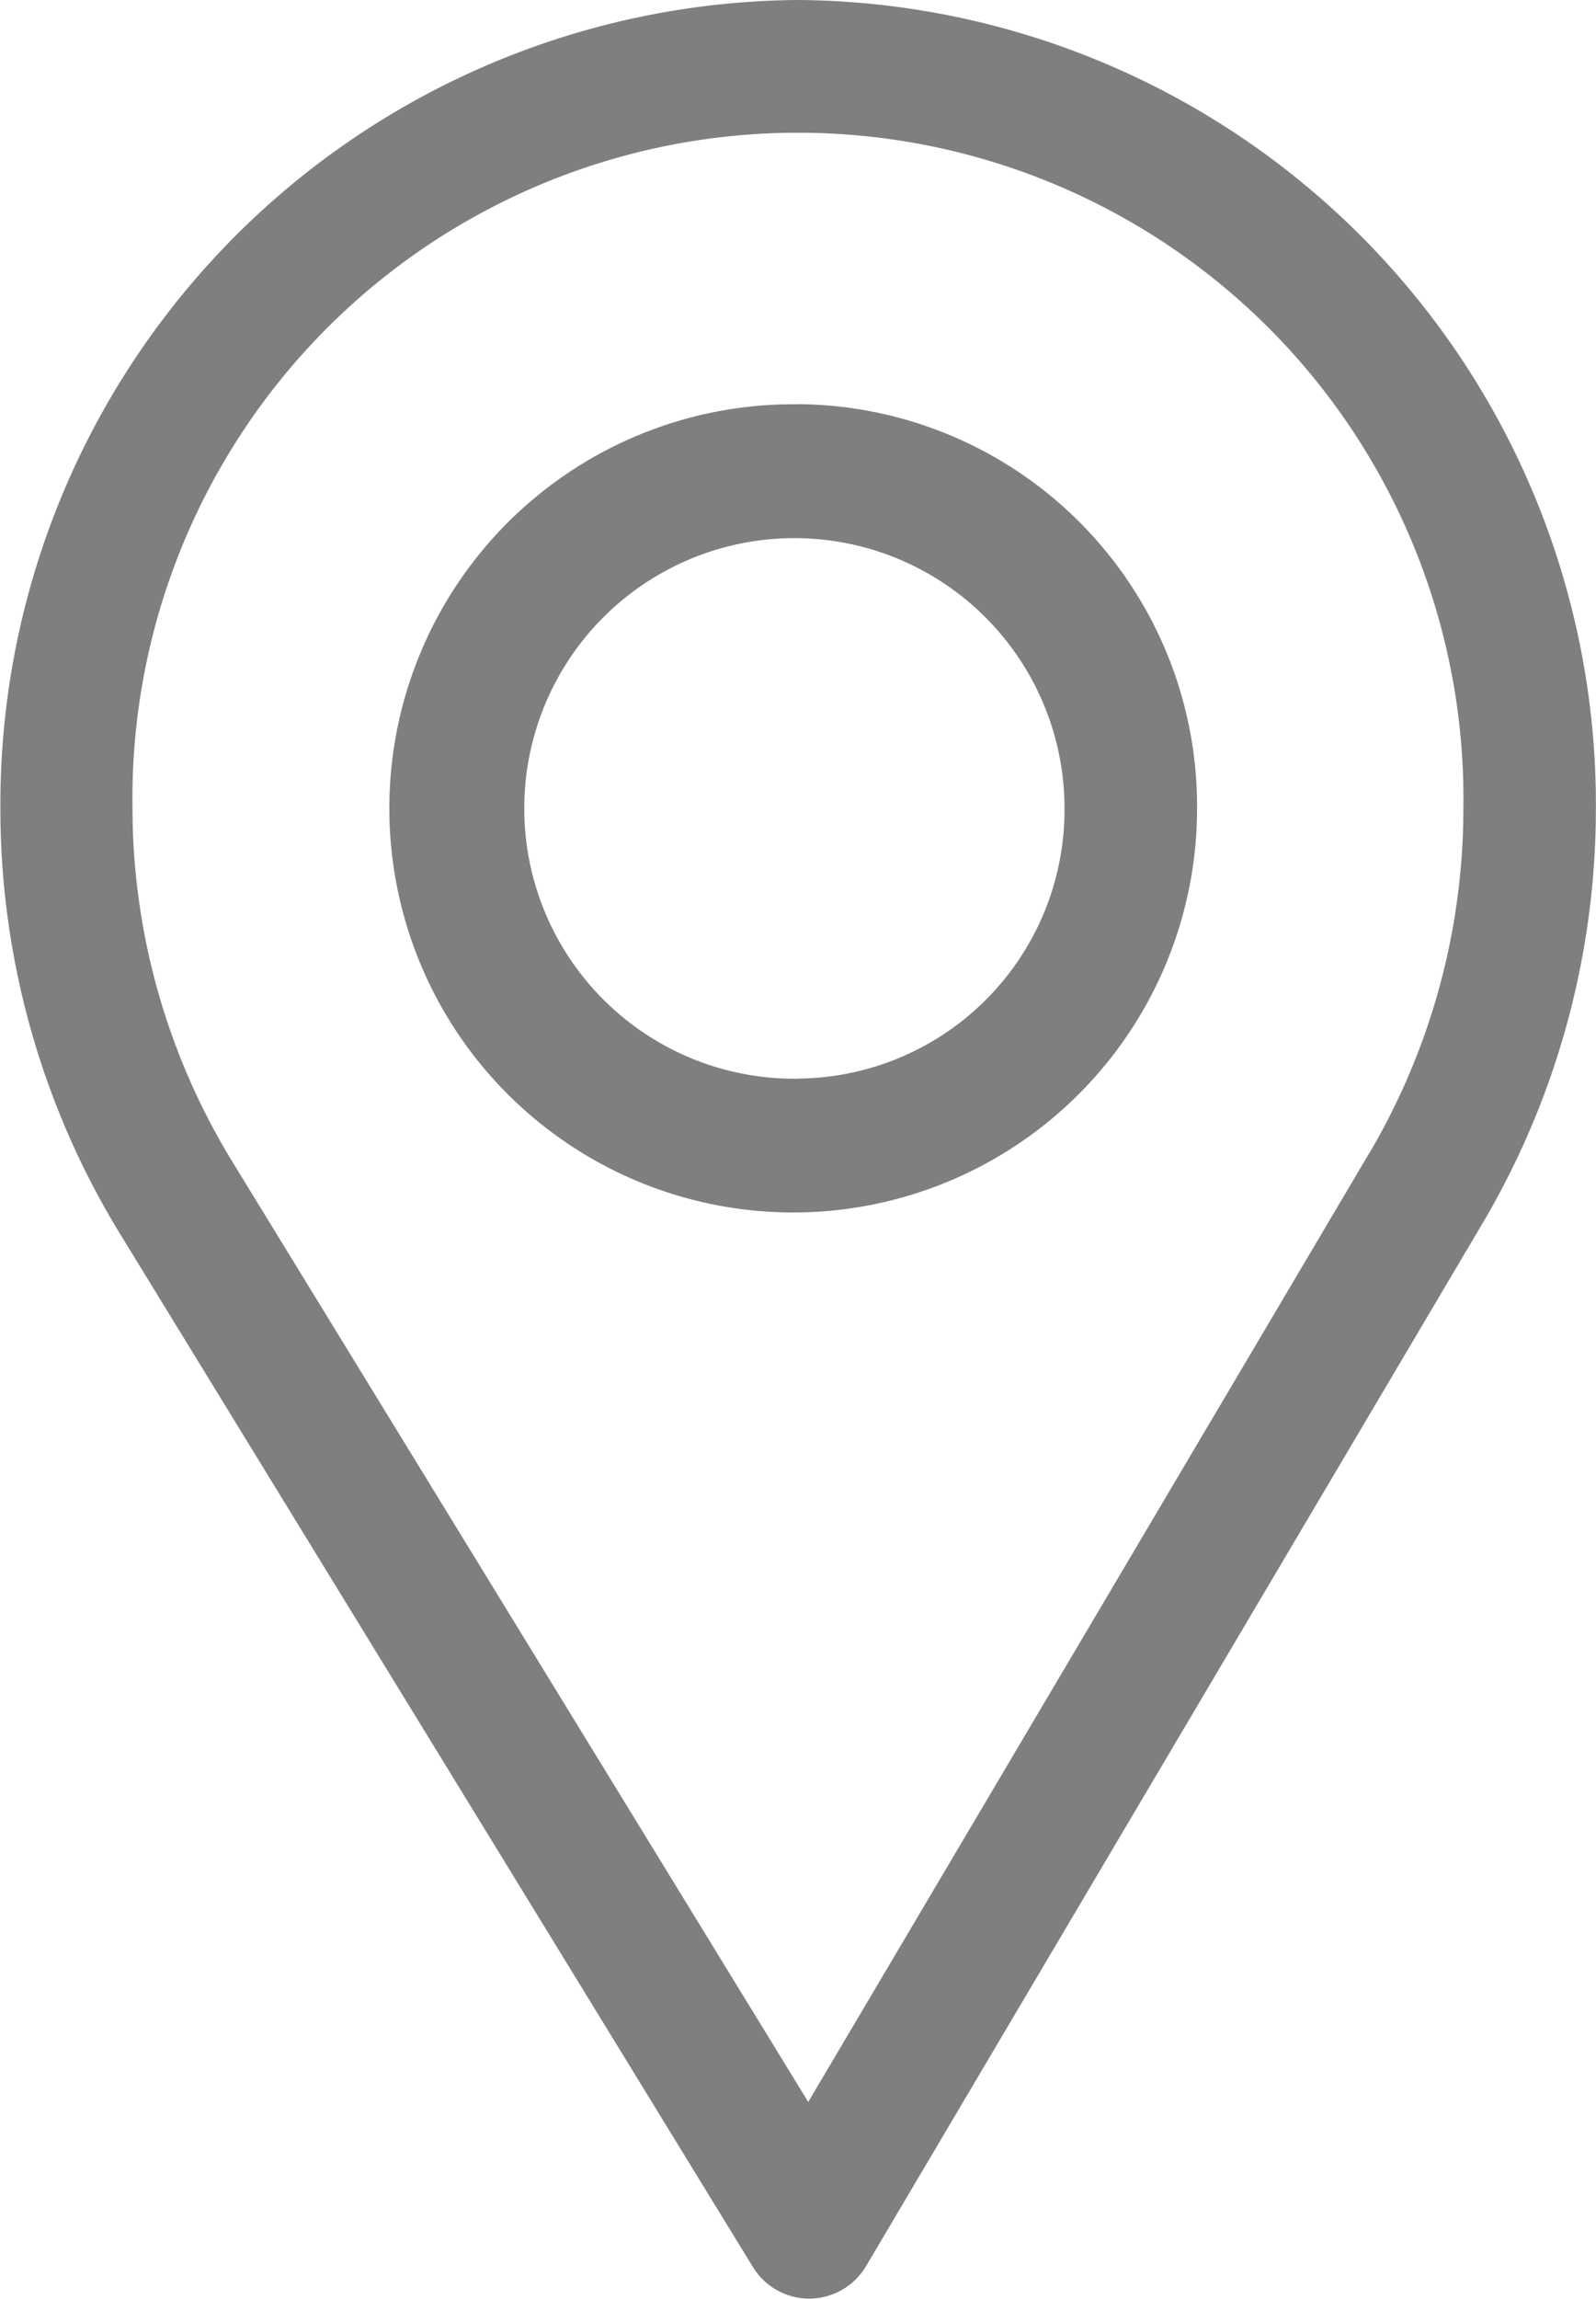 <svg xmlns="http://www.w3.org/2000/svg" width="24.312" height="35" viewBox="0 0 24.312 35">
<defs>
    <style>
      .cls-1 {
        fill-rule: evenodd;
        opacity: 0.5;
      }
    </style>
  </defs>
  <path id="ico_1" data-name="ico 1" class="cls-1" d="M194.158,788a12.243,12.243,0,0,0-12.152,12.3,12.392,12.392,0,0,0,1.814,6.47l9.647,15.739a1.008,1.008,0,0,0,.86.485h0.008a1.011,1.011,0,0,0,.861-0.5l9.4-15.891a12.412,12.412,0,0,0,1.714-6.3A12.243,12.243,0,0,0,194.158,788Zm8.7,17.555L194.312,820l-8.77-14.31a10.334,10.334,0,0,1-1.524-5.389,10.138,10.138,0,1,1,20.274,0A10.343,10.343,0,0,1,202.859,805.556Zm-8.7-11.4a6.152,6.152,0,1,0,6.077,6.152A6.122,6.122,0,0,0,194.158,794.153Zm0,10.267a4.115,4.115,0,1,1,4.058-4.115A4.093,4.093,0,0,1,194.158,804.42Z" transform="translate(-182 -788)"/>
</svg>
